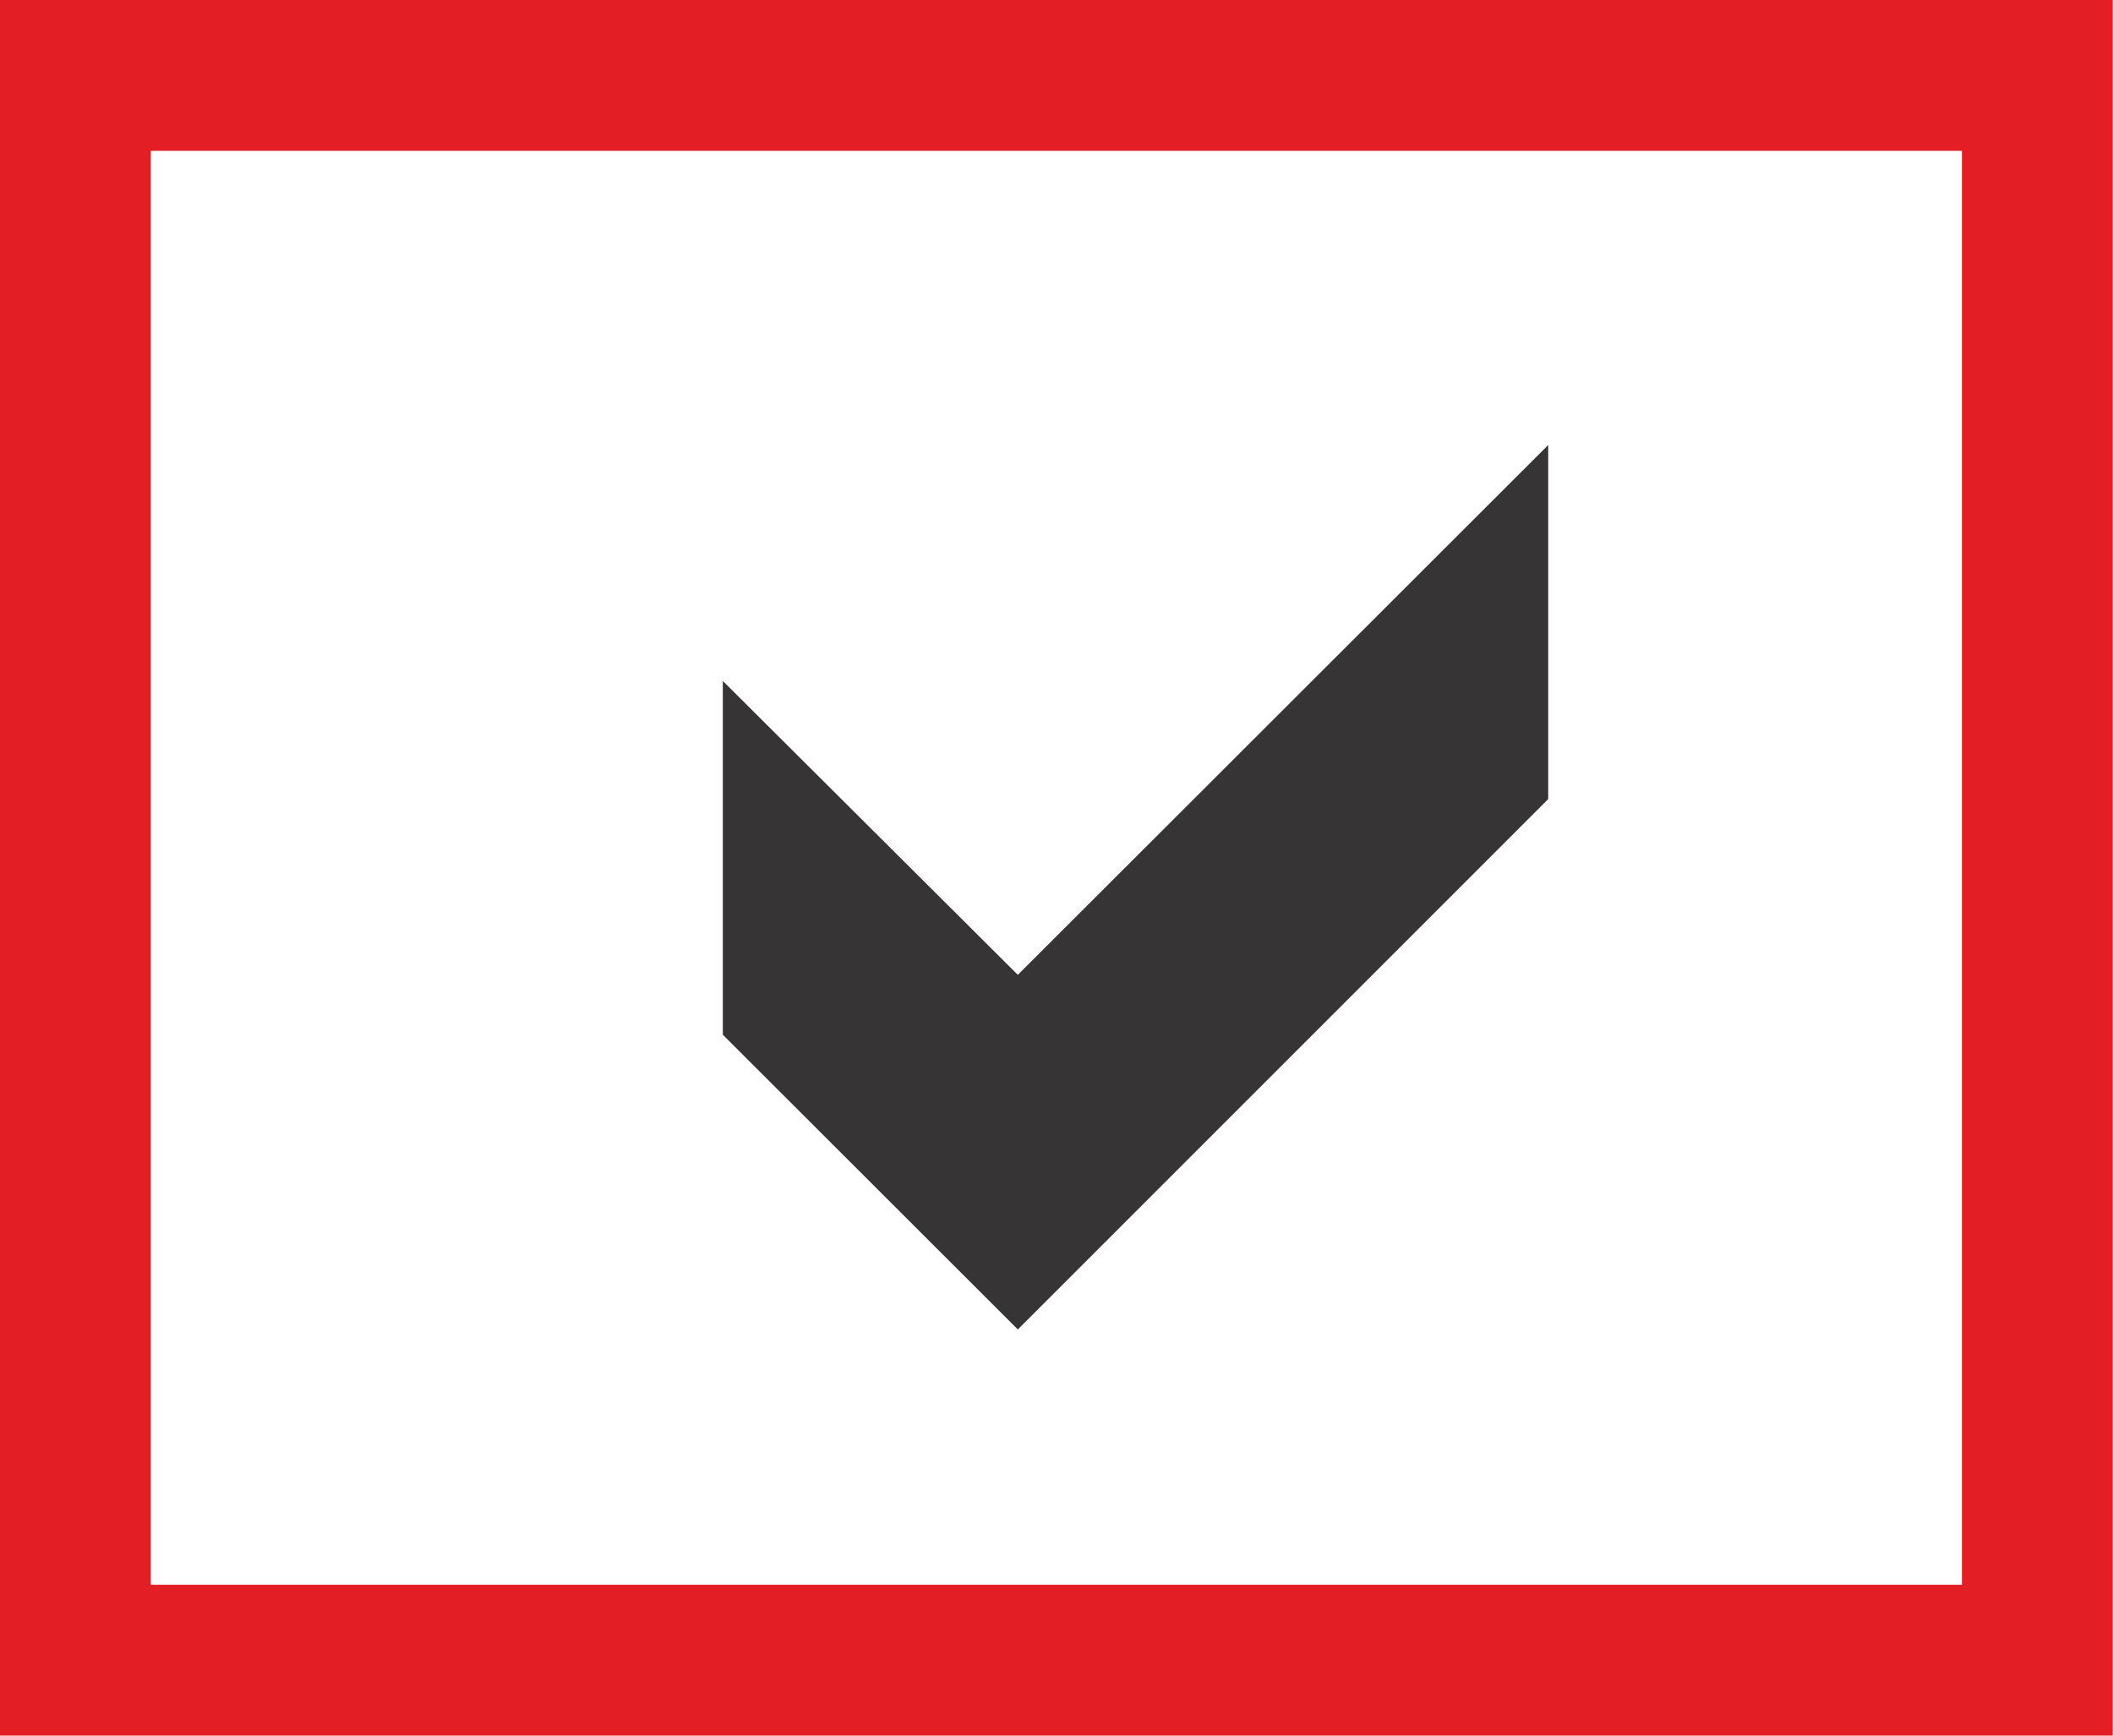 <?xml version="1.0" encoding="UTF-8"?> <svg xmlns="http://www.w3.org/2000/svg" clip-rule="evenodd" fill-rule="evenodd" height="92" image-rendering="optimizeQuality" shape-rendering="geometricPrecision" text-rendering="geometricPrecision" viewBox="0 0 7.621 6.26" width="112"><path d="m.272.272h7.076v5.716h-7.076z" fill="none" stroke="#e31f25" stroke-width=".544"></path><path d="m5.584 2.882-1.913 1.913-1.064-1.063v-1.276l1.064 1.06 1.913-1.911z" fill="#373435" fill-rule="nonzero"></path></svg> 